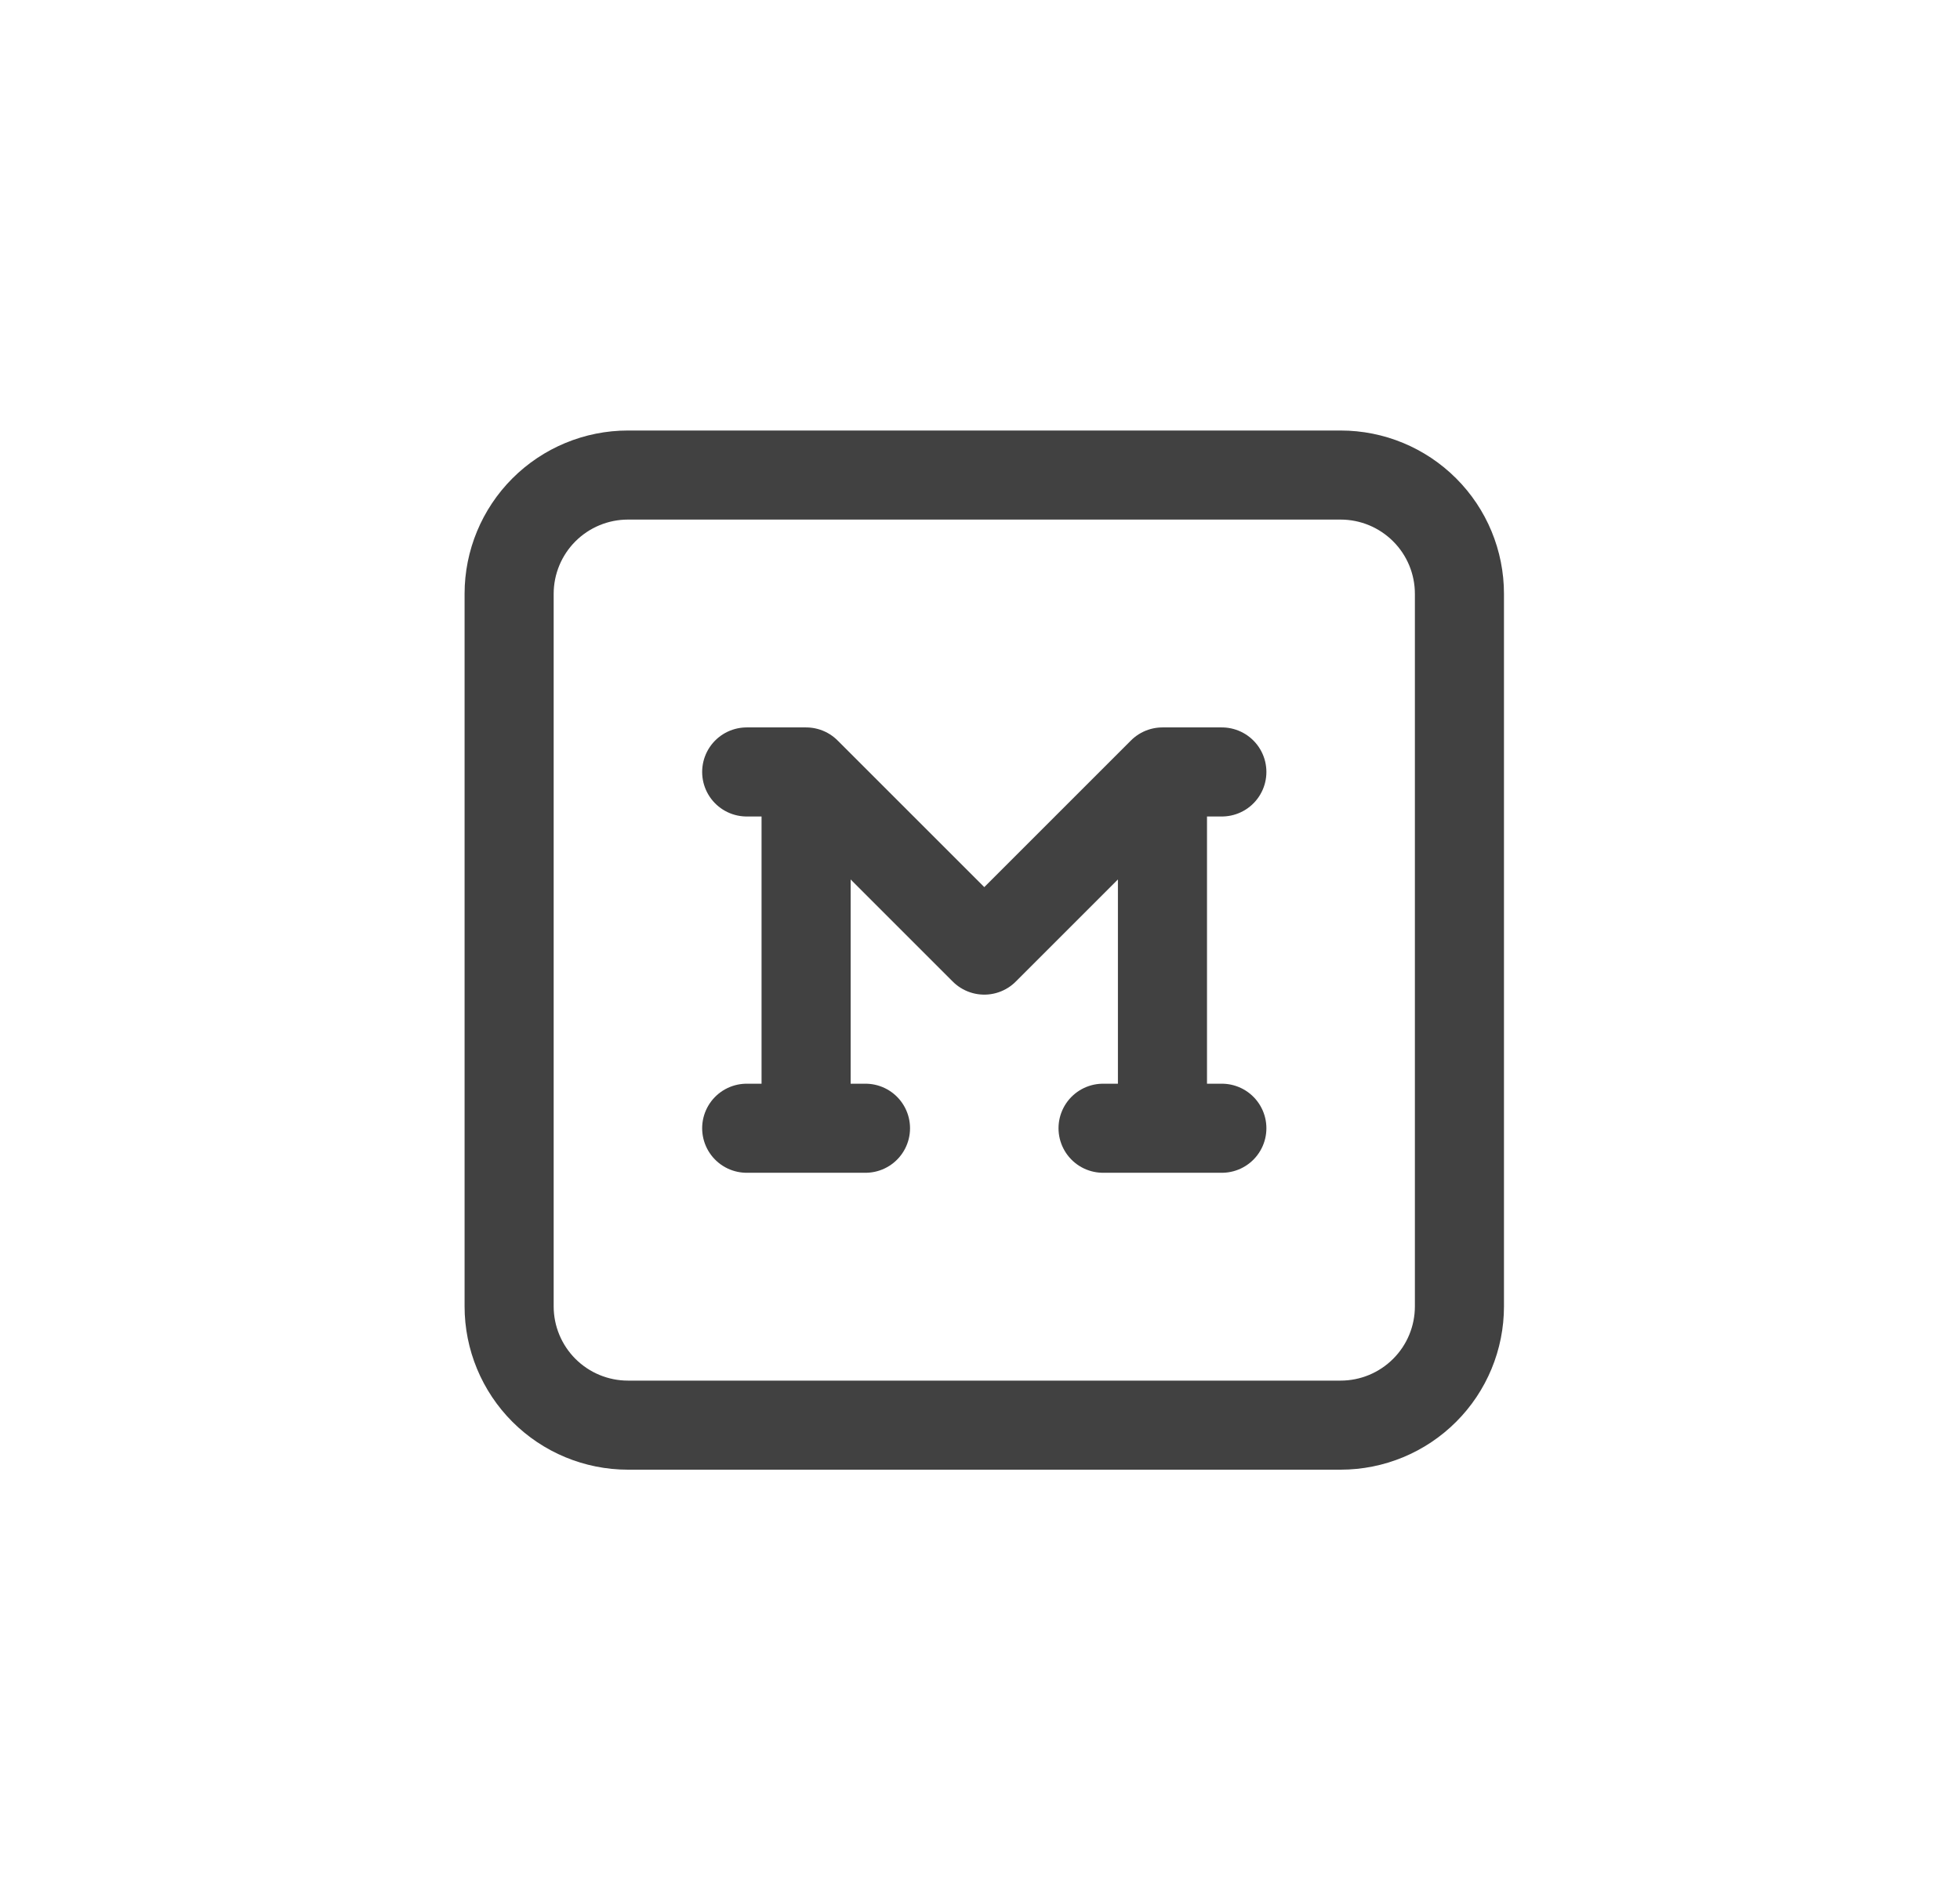 <svg width="33" height="32" viewBox="0 0 33 32" fill="none" xmlns="http://www.w3.org/2000/svg">
<path d="M12.572 13H13.572M13.572 13L16.572 16L19.572 13M13.572 13V19M19.572 13H20.572M19.572 13V19M12.572 19H14.572M18.572 19H20.572M8.572 10C8.572 9.47 8.783 8.961 9.158 8.586C9.533 8.211 10.042 8 10.572 8H22.572C23.103 8 23.611 8.211 23.986 8.586C24.362 8.961 24.572 9.47 24.572 10V22C24.572 22.53 24.362 23.039 23.986 23.414C23.611 23.789 23.103 24 22.572 24H10.572C10.042 24 9.533 23.789 9.158 23.414C8.783 23.039 8.572 22.53 8.572 22V10Z" stroke="#414141" stroke-width="1.5" stroke-linecap="round" stroke-linejoin="round"/>
</svg>
